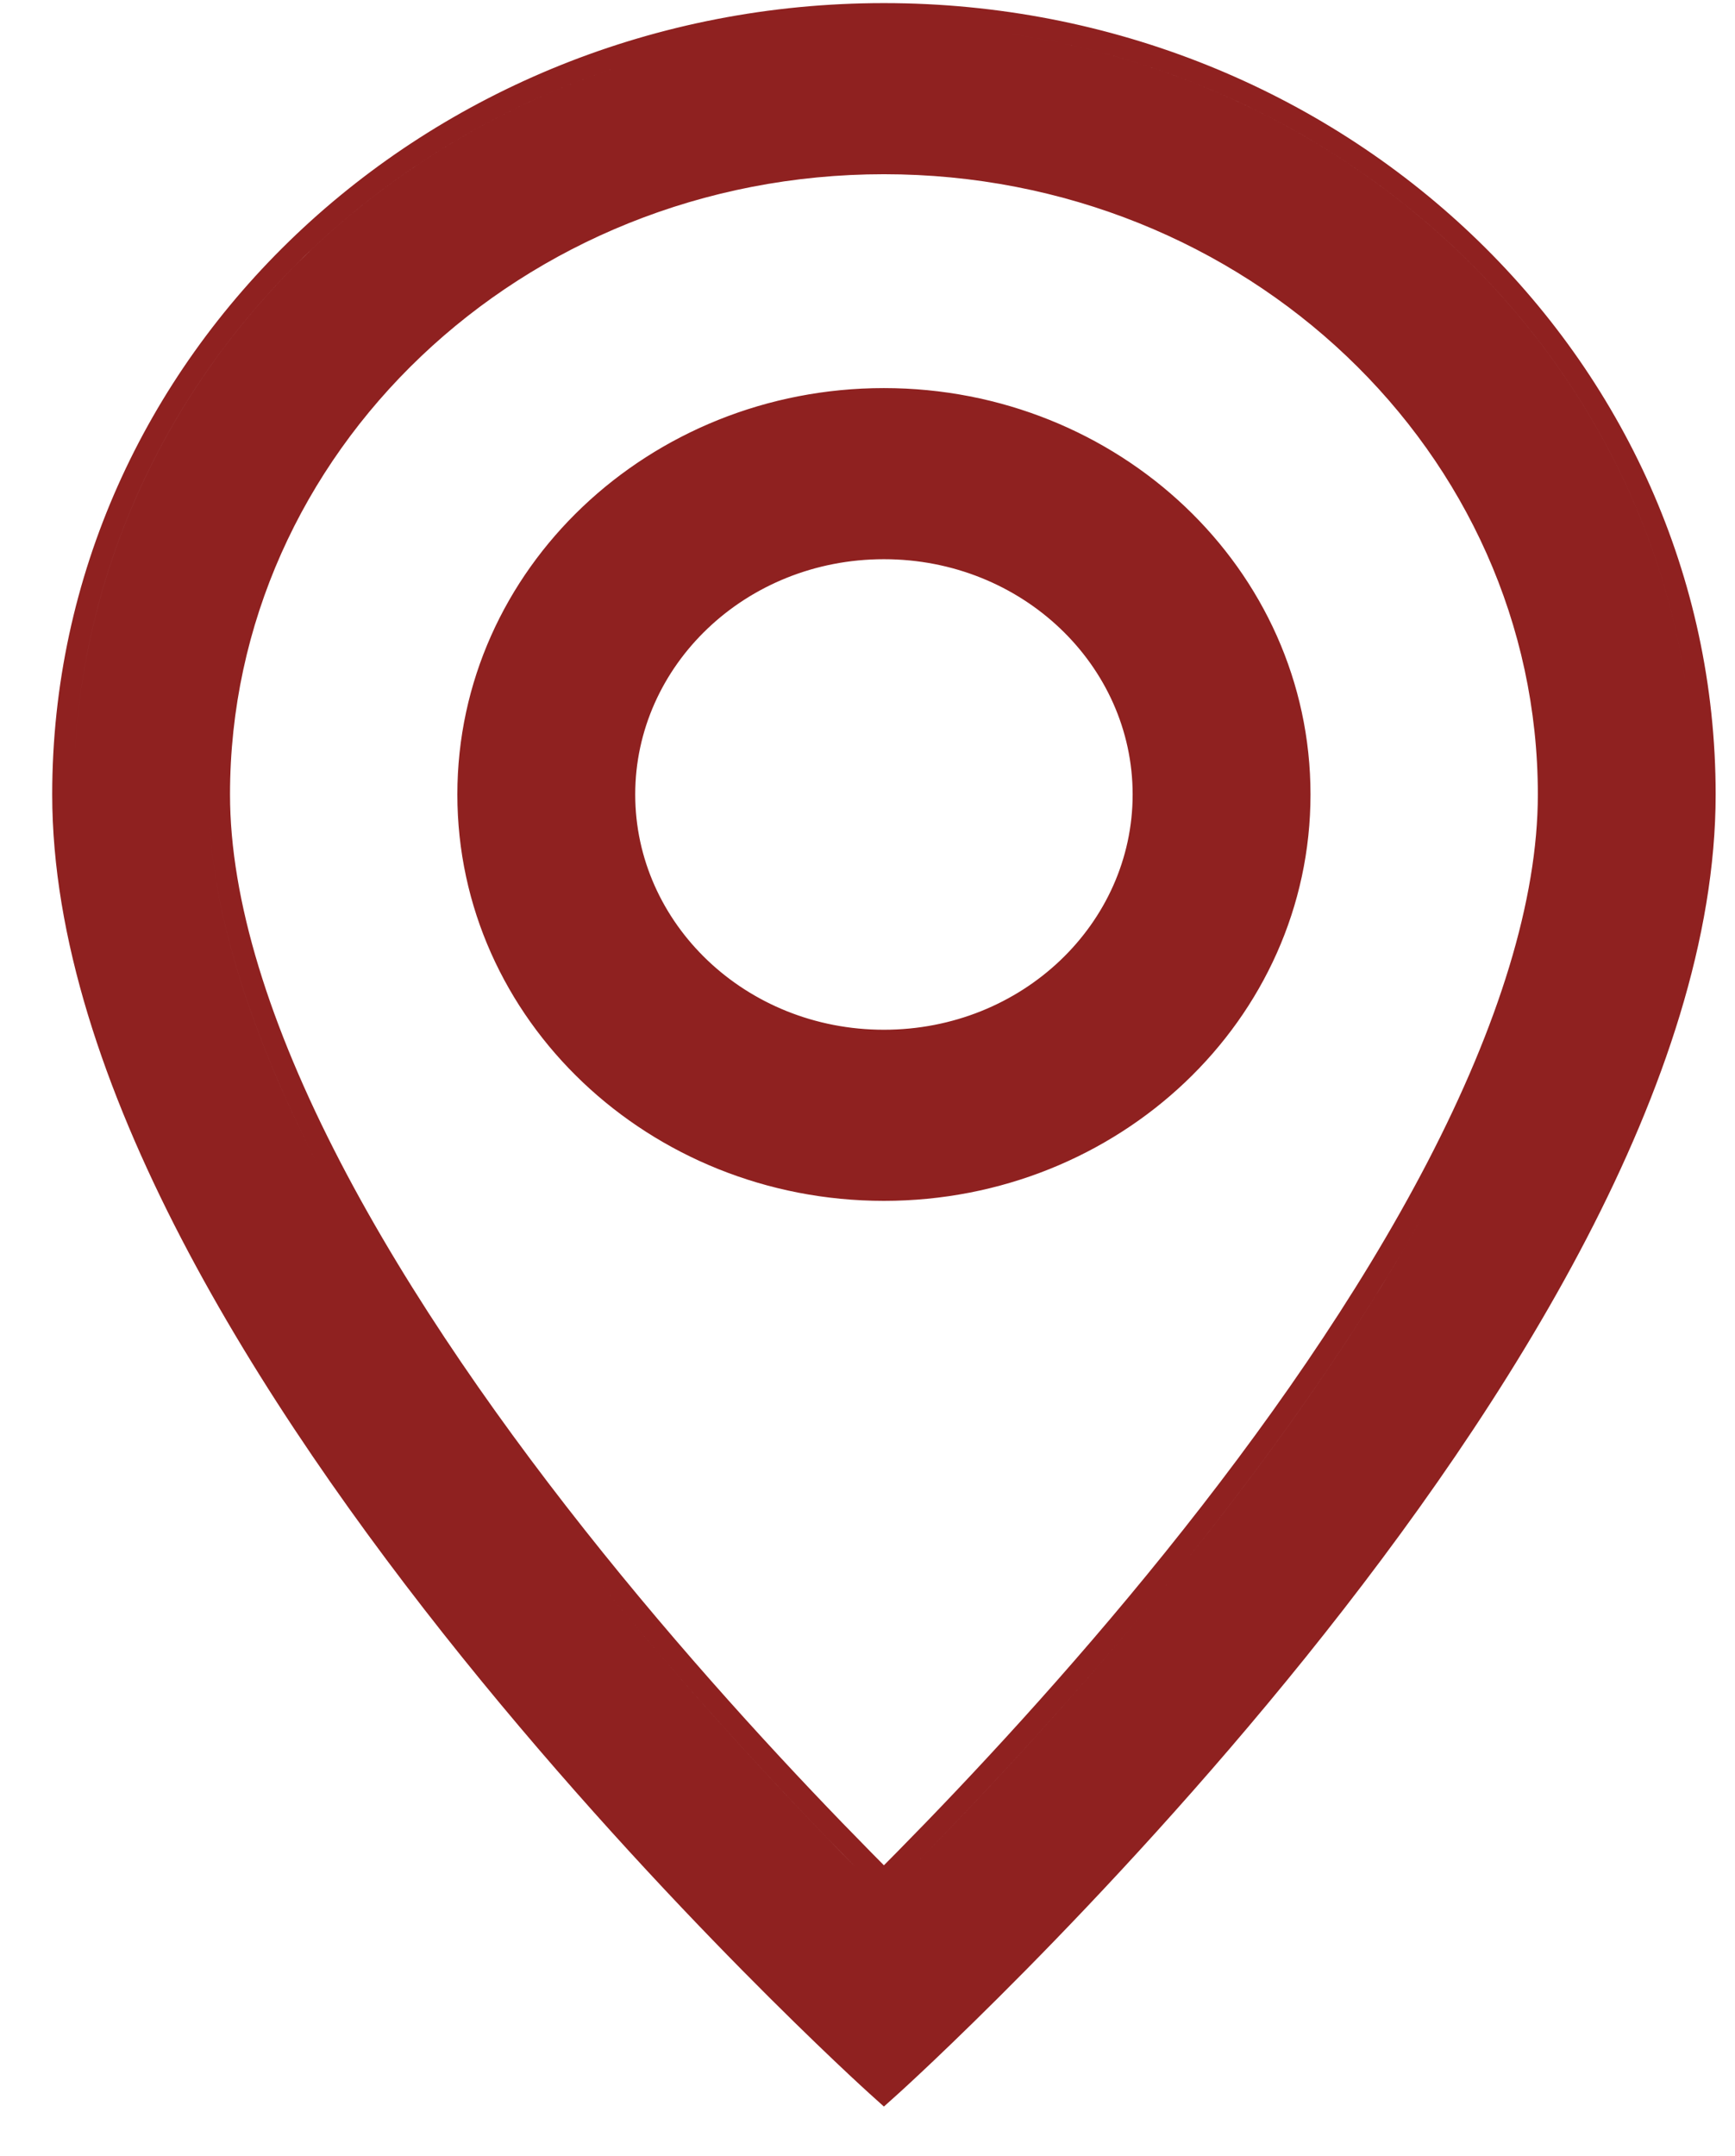 <svg width="33" height="41" viewBox="0 0 33 41" fill="none" xmlns="http://www.w3.org/2000/svg">
<path fill-rule="evenodd" clip-rule="evenodd" d="M16.812 40.059L17.085 39.814L17.088 39.811L17.097 39.803L17.131 39.772C17.16 39.745 17.204 39.705 17.262 39.652C17.376 39.547 17.543 39.391 17.755 39.19C18.179 38.787 18.784 38.201 19.51 37.465C20.962 35.993 22.898 33.919 24.836 31.513C26.772 29.108 28.716 26.363 30.178 23.55C31.637 20.741 32.632 17.832 32.632 15.108C32.632 6.777 25.529 0.059 16.812 0.059C8.095 0.059 0.993 6.777 0.993 15.108C0.993 17.832 1.988 20.741 3.447 23.55C4.909 26.363 6.853 29.108 8.789 31.513C10.727 33.919 12.663 35.993 14.115 37.465C14.841 38.201 15.446 38.787 15.87 39.19C16.082 39.391 16.249 39.547 16.363 39.652C16.421 39.705 16.465 39.745 16.494 39.772L16.528 39.803L16.537 39.811L16.54 39.814L16.812 40.059ZM29.25 15.108C29.25 17.119 28.498 19.504 27.153 22.095C25.823 24.654 24.019 27.214 22.162 29.52C20.312 31.817 18.454 33.807 17.056 35.225C16.973 35.309 16.892 35.392 16.812 35.471C16.733 35.392 16.652 35.309 16.569 35.225C15.171 33.807 13.313 31.817 11.463 29.52C9.606 27.214 7.802 24.654 6.472 22.095C5.127 19.504 4.375 17.119 4.375 15.108C4.375 8.613 9.924 3.313 16.812 3.313C23.701 3.313 29.25 8.613 29.25 15.108ZM32.214 15.604C32.222 15.438 32.225 15.273 32.225 15.108C32.225 7.022 25.325 0.466 16.812 0.466C8.566 0.466 1.833 6.618 1.42 14.355C1.832 6.618 8.566 0.466 16.812 0.466C25.325 0.466 32.225 7.021 32.225 15.108C32.225 15.273 32.222 15.438 32.214 15.604ZM21.543 15.108C21.543 17.56 19.445 19.582 16.812 19.582C14.18 19.582 12.082 17.56 12.082 15.108C12.082 12.656 14.18 10.634 16.812 10.634C19.445 10.634 21.543 12.656 21.543 15.108ZM16.812 22.836C21.273 22.836 24.926 19.395 24.926 15.108C24.926 10.821 21.273 7.38 16.812 7.38C12.352 7.38 8.699 10.821 8.699 15.108C8.699 19.395 12.352 22.836 16.812 22.836ZM27.514 22.282C26.168 24.873 24.346 27.457 22.479 29.775C20.618 32.086 18.75 34.086 17.346 35.511C17.159 35.7 16.981 35.879 16.812 36.047C16.644 35.879 16.466 35.7 16.279 35.511C14.874 34.086 13.007 32.086 11.146 29.775C9.28 27.457 7.458 24.873 6.111 22.282C4.751 19.664 3.968 17.211 3.968 15.108C3.968 14.993 3.97 14.878 3.973 14.764C3.97 14.878 3.968 14.993 3.968 15.108C3.968 17.212 4.751 19.665 6.111 22.282C7.458 24.873 9.28 27.457 11.146 29.775C13.007 32.086 14.874 34.087 16.279 35.511C16.466 35.7 16.644 35.879 16.812 36.047C16.981 35.879 17.159 35.7 17.346 35.511C18.75 34.087 20.618 32.086 22.479 29.775C24.345 27.457 26.168 24.873 27.514 22.282C28.704 19.992 29.452 17.827 29.62 15.913C29.452 17.827 28.704 19.992 27.514 22.282ZM16.812 19.989C13.975 19.989 11.675 17.804 11.675 15.108C11.675 15.059 11.676 15.011 11.677 14.963C11.676 15.011 11.675 15.059 11.675 15.108C11.675 17.804 13.975 19.989 16.812 19.989C19.466 19.989 21.65 18.078 21.922 15.625C21.65 18.078 19.466 19.989 16.812 19.989ZM24.519 15.108C24.519 15.108 24.519 15.108 24.519 15.108C24.519 11.065 21.069 7.787 16.812 7.787C12.633 7.787 9.231 10.947 9.109 14.89C9.231 10.947 12.633 7.787 16.812 7.787C21.069 7.787 24.519 11.065 24.519 15.108C24.519 15.108 24.519 15.108 24.519 15.108Z" fill="#8F2120"/>
</svg>
